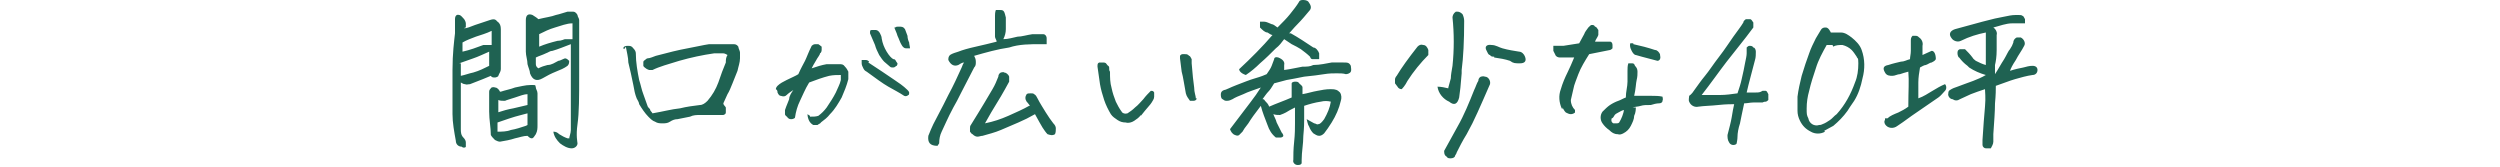 <?xml version="1.0" encoding="UTF-8"?>
<svg id="_レイヤー_1" xmlns="http://www.w3.org/2000/svg" version="1.1" viewBox="0 0 300 20">
  <!-- Generator: Adobe Illustrator 29.5.1, SVG Export Plug-In . SVG Version: 2.1.0 Build 141)  -->
  <defs>
    <style>
      .st0 {
        fill: #1f6252;
      }
    </style>
  </defs>
  <path id="_パス_25325" class="st0" d="M60.1,11c.6-.2,1.2-.3,1.7-.5.6-.1,1.2-.3,1.9-.3s.5,0,.6.3c0,.2.2.4.2.7v2.1c0,.7,0,1.3,0,1.7,0,.4,0,.7-.2,1.1-.2.3-.3.5-.5.5s-.4-.2-.5-.3c-.5,0-1,.2-1.5.3-.6.2-1.2.3-1.8.4-.2,0-.4-.1-.6-.2-.2-.2-.4-.4-.5-.6,0-.9-.2-1.8-.2-2.8v-2.3c0-.2,0-.3.2-.5,0-.1.3-.2.5-.1.3,0,.5.3.6.5h.2ZM63.3,15c0-.5,0-.9,0-1.4-.7.2-1.2.3-1.5.4s-1,.3-2.1.7c0,.4,0,.8,0,1.1.5,0,1.1,0,1.6-.2.6-.1,1.2-.3,1.8-.5h0ZM59.7,13.5c.6-.2,1.3-.4,1.9-.5l1.7-.4v-1.3c-.4,0-.9.2-1.5.4s-1,.3-1.2.4c-.3,0-.6,0-.8-.1v1.6h0ZM68.3,16.7c0-.3.2-.7.2-1.1s0-1.4,0-2.7v-7.6c-.8.3-1.5.6-2.2.8-.3,0-.5.2-.8.3-.4.2-.8.3-1.2.5v.7c0,.2,0,.4.3.6.4-.2.7-.3,1.1-.4.5,0,.9-.3,1.3-.5.2,0,.5-.2.8-.3.2,0,.4.2.5.3,0,.2,0,.4-.2.6-.4.3-.9.5-1.4.7s-1.1.5-1.6.8c-.7.4-1.2.2-1.5-.6,0-.3-.2-.7-.3-1.1,0-.5-.2-1-.2-1.5v-3.8c0-.6.3-.8.8-.6.3.2.5.3.7.5.8-.2,1.6-.3,2.1-.5.5-.1,1-.3,1.4-.4h.7c.2,0,.4.2.5.4,0,.2.2.4.2.6v6.7c0,2.5,0,4.4-.2,5.8s0,2.2,0,2.3c0,.3-.3.6-.7.6h0c-.5,0-1-.3-1.4-.6-.4-.4-.7-.8-.8-1.4.3,0,.5.1.7.3.3.2.7.4,1,.5h.2ZM55.7,3.4c.3,0,.8-.2,1.3-.4.6-.2,1.2-.4,1.8-.6s.7,0,.9.2c.3.2.4.5.4.9,0,1,0,1.9,0,2.7s0,1.5,0,2.1c0,.3-.2.5-.3.8,0,.1-.3.2-.4.2-.2,0-.4,0-.5-.2-1.4.6-2.3.9-2.5,1-.2,0-.4.1-.6,0-.2,0-.3-.1-.5-.2v5.6c0,.3,0,.7.3,1,.2.2.3.4.3.6s0,.4,0,.5-.3.2-.5,0c-.4,0-.7-.3-.7-.7-.2-1.1-.4-2.2-.4-3.2v-.6c0-1.4,0-2.9,0-4.7,0-2,.2-3.5.3-4.4,0-.9,0-1.5,0-1.7,0-.4.2-.6.5-.5.2,0,.4.3.6.5,0,0,.2.3.2.5v.5h-.1ZM55.3,7.6v1.5c.5-.1,1-.3,1.5-.4.7-.2,1.3-.5,1.9-.8,0-.2,0-.5,0-.8v-.9c-.7.3-1.3.6-1.9.8s-1.1.4-1.7.6h0ZM55.5,6.2c.9-.2,1.7-.5,2.5-.8.3,0,.7,0,1,0v-1.7c-.6.3-1.3.5-1.9.7-.5.2-1.1.4-1.6.7v1.2h0ZM68.7,4v-1.2c-.7,0-1.4.3-2.1.5s-1.3.5-1.9.8v1.5c.7-.3,1.4-.5,2.2-.7.5,0,.8-.2.9-.2.3,0,.6,0,.9,0h0v-.9h0ZM74.8,5.8c0-.2.2-.3.5-.3s.5,0,.7.3c.2.2.3.4.3.6,0,1.1.2,2.2.4,3.2.2.6.3,1.2.5,1.7s.3.9.5,1.4c0,.1.2.3.3.4,0,.2.2.3.3.5,1.2-.2,2.3-.5,3.3-.6.8-.2,1.6-.3,2.4-.4.3,0,.6-.2.9-.5.6-.7,1-1.4,1.3-2.2.3-.9.6-1.7.9-2.4,0-.3,0-.6.2-.9,0,0-.3-.2-.5-.2h-1.1c-1.4.2-2.8.5-4.2.9-1.3.4-2.4.7-3.2,1.1h-.4c0,0-.3-.1-.4-.2,0,0-.3-.2-.3-.3s0-.3,0-.4,0-.2.2-.3c0,0,.2-.2.3-.2.3,0,.7-.2,1-.3,1.5-.4,2.7-.7,3.8-.9,1.1-.2,1.9-.4,2.6-.5.5,0,1,0,1.5,0h1.3c.3,0,.5,0,.7.3,0,.2.2.5.2.7v.7c0,.5-.2,1-.3,1.5-.2.5-.4,1-.6,1.5s-.4,1-.6,1.3c-.2.4-.3.7-.5,1.1,0,.2.2.3.3.5v.5c0,.2,0,.3-.3.4h-2.8c-.4,0-.8,0-1.2.2-.5.1-1,.2-1.5.3-.3,0-.6.1-.9.3s-.6.2-.9.2-.6,0-.9-.2c-.3-.1-.5-.3-.8-.6-.4-.4-.8-1-1.1-1.5,0-.2-.2-.5-.3-.7-.2-.5-.3-1-.4-1.6-.2-1-.4-1.9-.6-2.7,0-.6-.2-1.3-.3-1.9h0l-.2.3ZM97.2,14c.4,0,.7,0,1-.1.4-.3.7-.6,1-1,.4-.6.8-1.2,1.1-1.8.2-.5.5-1,.6-1.5v-.6c-.5,0-.9,0-1.4.1-.8.2-1.6.5-2.4.8-.5.8-.8,1.6-1.1,2.2-.3.6-.5,1.3-.6,2,0,.1-.3.2-.4.2-.2,0-.3,0-.5-.2,0-.1-.3-.2-.3-.4v-.5c.2-.6.4-1,.5-1.3,0-.4.3-.8.5-1.1-.3.2-.6.4-.8.6-.2.2-.4.2-.7.1-.2,0-.3-.2-.4-.4,0-.1,0-.3-.2-.4,0,0,0-.2.2-.4.3-.3.7-.5,1.1-.7.6-.3,1.1-.5,1.4-.7.3-.7.6-1.2.8-1.6.2-.4.4-1,.8-1.8,0,0,.2-.2.4-.2s.3,0,.4,0c0,0,.3.2.4.3,0,0,0,.3,0,.4,0,0,0,.3-.2.4,0,.2-.3.5-.5.9-.2.3-.4.7-.5.9.6-.2,1.2-.4,1.8-.5.5,0,1,0,1.5,0,.3,0,.5,0,.7.3.2.2.3.4.4.6v.9c-.2.8-.5,1.5-.8,2.2-.4.7-.8,1.4-1.4,2-.3.4-.7.7-1.1,1,0,.1-.3.2-.4.3h-.5c-.2-.1-.4-.3-.5-.5s-.2-.5-.2-.8h0l.3.2ZM104.2,7.5c1.1.7,2.1,1.4,3,2,.6.4,1.2.8,1.7,1.3,0,0,.2.2.2.3s0,.3-.1.3c-.1.1-.3.2-.5.1-.6-.4-1.2-.7-1.9-1.1s-1.5-1-2.6-1.8c-.2-.1-.3-.2-.4-.4-.1-.2-.2-.4-.2-.6v-.4h.4c.2,0,.3,0,.5.2h0ZM105.8,4.6c.1.6.3,1.1.6,1.6s.6.8.8.9c.1,0,.2,0,.3.2,0,0,.1.2.2.3,0,0,0,.2-.1.3-.1,0-.2.2-.4.2s-.3,0-.4-.1c-.2-.2-.5-.4-.7-.6s-.4-.5-.6-.8c-.2-.4-.4-.8-.5-1.2-.2-.5-.4-.9-.6-1.4,0-.3,0-.4.2-.4h.5c.2,0,.4.2.5.4.1.2.2.4.2.6h0ZM107.4,3.4c0-.2.2-.2.5-.2h0c.3,0,.5,0,.7.3.1.3.2.5.3.8,0,.3.1.6.2.8,0,.2.1.5.1.7-.1,0-.3,0-.5,0-.2,0-.4-.2-.5-.4-.2-.3-.3-.7-.5-1.1-.1-.4-.3-.7-.4-1.1h0v.2ZM112.5,17.5c-.9,0-1.2-.4-1.1-1.2.2-.5.4-1,.6-1.4.4-.8.8-1.5,1.2-2.3.2-.4.4-.8.6-1.2.6-1.1,1.1-2.2,1.6-3.3.1-.3.2-.5.3-.6-.3,0-.5.2-.7.3-.5.2-.9,0-1.2-.6,0-.2,0-.4.2-.6.3-.2.7-.3,1-.4.5-.2,1.2-.4,2.1-.6.9-.2,1.7-.4,2.5-.6,0-.2-.2-.4-.2-.6V1.9c0-.2,0-.4.1-.7h.5c.1,0,.3,0,.4.1.2.2.2.5.3.8v1.4c0,.4-.1.8-.3,1.2.6,0,1.2-.2,1.7-.3.5,0,1.1-.2,1.8-.3h1.3c.2,0,.4.2.4.5v.7h0c-.2,0-.5,0-.7,0-1.3,0-2.6,0-3.8.4-1.4.2-2.8.6-4.2,1,.1.2.2.4.2.7s0,.5-.2.7l-1.6,3.1c-.3.6-.6,1.2-.9,1.7-.7,1.3-1.1,2.3-1.4,2.9-.2.4-.3.9-.3,1.4h0l-.2.3ZM123.7,12.8c-.2-.2-.3-.4-.5-.6-.2-.3-.2-.6,0-.9.1-.1.3-.1.5-.1s.3,0,.4.1c.2.1.3.3.4.5.3.6.7,1.2,1,1.7s.6.9.9,1.3c.2.2.3.4.3.6s0,.5-.1.7c-.3.2-.6.1-.9,0-.2-.2-.4-.5-.6-.8-.2-.3-.5-.9-.9-1.6-.7.4-1.3.7-2,1s-1.4.6-2.1.9c-.7.3-1.5.5-2.2.7-.2,0-.4.1-.6.1s-.4-.1-.6-.3c-.1,0-.2-.2-.3-.3v-.4c0-.1,0-.3.1-.4.3-.5,1.2-1.9,2.6-4.3.3-.5.5-1,.7-1.5,0-.2.1-.4.3-.5.1,0,.3-.1.4,0,.2,0,.5.2.6.5v.6c-.7,1.3-1.3,2.3-1.8,3.1s-.8,1.4-1.1,1.9c1-.2,1.9-.5,2.8-.9.9-.4,1.8-.8,2.5-1.2h.2ZM136.9,13.8c-.2.3-.5.5-.8.7s-.7.3-1,.2c-.4,0-.7-.1-1-.3s-.6-.4-.8-.7c-.3-.5-.6-1.1-.8-1.7-.2-.6-.4-1.3-.5-1.9-.1-.7-.2-1.4-.3-2.1,0-.3,0-.4.2-.5h.4c.2,0,.4,0,.5.2s.3.2.3.4,0,.4.1.5c0,.7,0,1.3.2,2,.1.5.3,1.1.5,1.6.2.4.4.8.7,1.2.1.2.4.3.7.2h0c.3-.2.6-.4.9-.7.4-.3.7-.7,1-1,.3-.4.6-.7.9-1,.2,0,.3,0,.4.2v.5c0,.3-.2.5-.3.7s-.6.7-1.3,1.6h0ZM143.6,11.8c0,.2-.2.3-.4.3h-.4c-.2-.3-.4-.5-.5-.9-.2-1-.3-1.9-.5-2.6l-.2-1.6v-.3s.1-.2.3-.2h.3c.2,0,.3,0,.5.2.1,0,.2.2.3.4v.5c.1,1.3.2,2.2.3,2.9,0,.6.2,1,.2,1.3h0ZM155.4,12.9c-.4.2-.8.4-1.1.6-.2.1-.4.2-.7.3-.3,0-.5,0-.8-.1.1.3.3.6.4,1,.2.4.4.8.6,1.2.2.2.2.4.2.4,0,.1-.2.2-.3.2h-.6c-.5-.4-.8-.9-1-1.5-.3-.8-.6-1.5-.8-2.3-.7.9-1.2,1.6-1.5,2.1-.4.5-.6.8-.7,1-.2.2-.3.3-.4.4s-.3.1-.5,0c-.3-.1-.5-.4-.6-.7l1.9-2.5c.3-.4.7-.9,1.2-1.6.2-.3.4-.6.6-.9-.8.3-1.5.5-2.1.8-.5.2-1,.4-1.3.6-.2.1-.4.2-.7.2s-.3-.1-.5-.2c-.2-.1-.2-.4-.2-.6s.1-.4.4-.5c.2,0,.7-.3,1.5-.6s1.5-.6,2.2-.8,1.2-.4,1.4-.5c.2-.3.5-.7.6-1s.2-.5.3-.8c0-.2.2-.3.5-.2.5.2.8.5.7.9v.6c.8-.1,1.6-.3,2.2-.4.5,0,.9,0,1.3-.2.8,0,1.6-.2,2.2-.3.5,0,.9,0,1.4,0s.7,0,.9.4c0,.2.1.5,0,.7s-.4.3-.6.3c-.3-.1-.7-.1-1.1-.1s-.9,0-1.5.1-1.4.2-2.4.3c-.9.2-1.6.3-2.1.4l-1.5.4c-.3.5-.5.8-.7,1s-.4.5-.7.9c.1,0,.2,0,.3.2.2.2.4.4.5.7.9-.4,1.8-.7,2.7-1.1v-1.7c0-.1.2-.2.4-.2s.4,0,.5.2c.2.2.4.3.4.5v.8c.6-.1,1.2-.3,1.8-.4.5-.1,1-.2,1.6-.2s.8.1,1.1.4c.2.3.2.7.1,1-.2.9-.6,1.8-1.1,2.6-.3.5-.6.9-.9,1.3-.2.2-.4.3-.6.3-.3,0-.5-.2-.7-.3-.2-.2-.4-.5-.5-.8-.2-.3-.2-.6-.3-.9l.9.5c.2,0,.3.2.5.1.2,0,.4-.2.7-.6.4-.7.7-1.4.8-2.1-.4-.1-.8-.1-1.2,0-.7.1-1.4.3-2,.5v1.6c0,.4,0,1-.1,2,0,1-.2,1.9-.2,2.9v.4c-.1.2-.3.2-.5.2-.3,0-.6-.3-.5-.6h0c0-.5,0-1.3.1-2.2s.1-1.7.1-2.2v-1.7h0ZM154.9,4c.9.5,1.8,1.1,2.7,1.7.3,0,.6.4.7.7v.7h-.7c-.2,0-.3,0-.4-.3-.3-.3-.7-.6-1.1-.9-.3-.2-.7-.4-1.1-.6-.3-.2-.6-.4-.9-.6-.3.4-.6.8-1,1.1-.6.6-1.2,1.2-1.9,1.8-.5.5-1.1,1-1.7,1.4-.6-.2-.8-.5-.8-.7,1.4-1.3,2.8-2.7,4-4.1-.2,0-.4-.2-.6-.3-.3,0-.6-.3-.9-.6v-.7c.2,0,.3,0,.5,0,.3,0,.6.2.9.3.2,0,.4.2.7.4.6-.6,1.1-1.1,1.5-1.6.4-.5.8-1,1.1-1.5,0-.1.2-.2.4-.2s.5,0,.7.2c.3.4.4.7.2,1-.5.6-1,1.2-1.5,1.7s-.8.9-1,1.1h.2ZM173.3,18.1c.5-.9,1-1.8,1.6-2.9.8-1.4,1.4-2.9,2-4.4.2-.4.3-.8.5-1.1,0-.2.1-.4.3-.5.1,0,.3-.1.5,0,.4,0,.7.5.6.9-.6,1.4-1.1,2.5-1.5,3.4s-.8,1.7-1.3,2.6c-.5.8-.9,1.6-1.2,2.2,0,.1-.1.2-.2.4,0,.2-.3.3-.5.3s-.4,0-.5-.2c-.2-.1-.3-.3-.3-.6h0ZM173.8,10.5c.1-.4.2-.7.3-1.1,0-.4.1-.9.2-1.5.2-1.9.2-3.9,0-5.8,0-.2.1-.5.4-.7h.2c.2,0,.4.1.6.3.1.2.2.5.2.8,0,2.4-.1,4.4-.3,5.9v.4c-.1,1.3-.2,2.3-.3,2.9-.2.8-.6,1-1.2.5-.7-.3-1.3-1-1.4-1.8h0c.4,0,.9.1,1.3.2h0ZM168.2,10.7c-.2,0-.4-.1-.5-.3-.1-.1-.2-.3-.3-.4v-.5c0-.1.1-.3.2-.4.6-1,1.4-2.1,2.5-3.5.2-.2.4-.3.7-.2.3,0,.5.3.6.6v.6c-.9.9-1.8,2-2.5,3.1-.3.6-.6.9-.7,1ZM179.3,6.8c-.2,0-.4,0-.5-.2-.2,0-.3-.3-.4-.5-.3-.5,0-.8.6-.7.5,0,.9.3,1.3.4.7.2,1.4.3,2,.4.3,0,.6.3.7.6.2.5,0,.8-.6.8s-.8,0-1.2-.3c-.6-.2-1.2-.3-1.9-.4h0ZM187.4,13c-.3-.7-.4-1.5-.1-2.3.2-.7.5-1.4.8-2s.5-1.1.8-1.8h-1.6c-.2,0-.4,0-.6-.2-.1-.2-.2-.4-.3-.6v-.6h1.2c0,0,1.9-.3,1.9-.3.2-.4.4-.7.6-1.1.1-.3.3-.5.5-.8.2-.2.3-.3.4-.3.2,0,.3,0,.4.2.2,0,.3.3.4.4v.6c-.1.3-.3.5-.4.8.3,0,.6,0,.9,0h.9c.2,0,.3.2.3.4v.4c0,0-.2.2-.3.2l-2.5.5c-.5.8-1,1.6-1.3,2.4-.2.6-.5,1.2-.6,1.8-.1.4-.2.9-.3,1.3,0,.5.2.9.5,1.2v.3c-.1.1-.3.2-.5.2s-.4-.1-.6-.2c-.2-.2-.3-.4-.4-.6h0v.2ZM196.3,12.8c0,.3,0,.7-.2,1.1,0,.4-.2.8-.4,1.2s-.5.7-.9.9c-.2.1-.4.2-.7.1-.4,0-.7-.2-1-.5-.3-.2-.6-.5-.8-.8-.3-.4-.3-1,0-1.4.3-.3.6-.6.9-.8.3-.2.7-.4,1-.5s.6-.3.9-.4c0-.7.2-1.3.2-1.9v-1.3c0-.3,0-.6.1-.9h.4c.2,0,.3,0,.4.3.2.2.3.4.3.7s0,.6-.1,1-.1,1.1-.3,1.9h2.1c.4,0,.9,0,1.3.1,0,.1.1.3,0,.5,0,.2-.2.3-.4.3-.3,0-.7.1-1,.2-.5,0-.9,0-1.2.1s-.7.1-1,.2h.4ZM194.9,13.2c-.2,0-.5.2-.7.3s-.4.2-.5.4-.2.3-.3.3c-.1.3,0,.5.2.6h.4c.1,0,.2,0,.3-.1.3-.5.5-1,.6-1.6h0ZM196,5.3c.9.2,1.7.4,2.6.7.3,0,.5.3.6.5,0,.2.1.4,0,.6,0,0-.1.2-.3.2-.7-.2-1.6-.4-2.6-.7-.2,0-.4-.3-.5-.5s-.2-.4-.2-.7.1-.2.4-.2h0ZM208.4,12.5c-.6,0-1.3,0-2.2.1s-1.7.1-2.4.2c-.4.1-.9-.1-1.1-.6h0c-.1-.2,0-.5,0-.7.3-.2.5-.5.7-.8.3-.4.7-1,1.2-1.6s1-1.4,1.7-2.3,1.2-1.7,1.7-2.4c.5-.7.9-1.2,1.2-1.7,0-.2.2-.3.3-.4h.5c.2,0,.3.3.4.4v.6c-1.1,1.5-2.2,2.8-3.2,4.1s-1.9,2.6-3,4h2.2c.7,0,1.4-.1,2.1-.2.2-.6.4-1.2.5-1.7.2-.8.3-1.4.4-1.9.1-.5.2-.9.2-1.2v-.7c0,0,.2-.2.3-.2.2,0,.4,0,.5.2.2,0,.3.3.3.5,0,.3,0,.7-.1,1-.1.4-.3,1.1-.5,1.9s-.4,1.5-.5,2h1.1c.3,0,.5,0,.8-.2h.4c.1,0,.2.2.3.4v.7s-.2.2-.3.2-.2,0-.4.1h-1.1c-.4,0-.7.1-1.1.1-.2,1-.4,1.8-.5,2.4-.2.6-.3,1.2-.3,1.6s-.1.7-.1.8-.2.2-.4.2-.4-.1-.5-.3c-.2-.3-.2-.6-.2-.9.2-.8.4-1.5.5-2.1s.2-1.2.3-1.6h.3ZM219,15.8c-.5.3-1.2.3-1.7,0-.6-.3-1-.7-1.3-1.3-.2-.4-.3-.8-.3-1.2v-1.7c.1-.8.3-1.7.5-2.5.3-1,.6-1.9.9-2.7.2-.6.5-1.2.8-1.8.2-.3.4-.7.6-1,.1-.2.3-.3.5-.3h.1c.3,0,.5.4.6.6h1.2c.5,0,.9.3,1.3.6.5.4,1,.9,1.2,1.5.4,1.1.4,2.3.1,3.4-.2,1-.5,1.9-1,2.7-.4.6-.7,1-.8,1.2-.5.7-1.1,1.3-1.7,1.8-.4.2-.7.4-1.1.6h0ZM219.9,5.4c-.2,0-.5,0-.7,0-.5.9-1,1.8-1.3,2.8-.3.9-.6,1.8-.8,2.7-.2.7-.3,1.4-.3,2.1s0,.8.2,1.2c.1.6.7,1,1.3.8.1,0,.2,0,.4-.1.3-.1.6-.3.9-.5.3-.2.5-.5.8-.7,1-1.1,1.7-2.4,2.2-3.8.3-.7.4-1.5.4-2.3s-.1-.5-.2-.8c-.2-.3-.4-.6-.6-.8-.3-.3-.7-.5-1.1-.6-.4,0-.8,0-1.1.2h0ZM238.3,3.9c-1,.2-2,.5-3,1-.4.2-.9,0-1.1-.3-.4-.5-.2-.9.4-1.1,1.1-.3,2.2-.6,3.3-.9,1.1-.3,2-.5,2.6-.6.5-.1.9-.2,1.4-.2h.3c.2,0,.4,0,.5.1.1,0,.2.2.3.4v.5c-.4,0-.9,0-1.5,0-.8,0-1.5.3-2.3.5.3.2.5.6.4.9v1.8c0,.8-.1,1.4-.2,1.8v1.1c.4-.6.7-1.2,1.1-1.8.3-.5.5-1,.7-1.2.2-.3.3-.5.4-.8h0c0-.3.2-.5.4-.6h.5c.4.2.6.7.4,1h0c-.3.6-.7,1.1-1,1.7-.4.6-.6,1-.7,1.3.6-.2,1.1-.3,1.6-.4.4-.1.7-.2,1.1-.2s.6.2.6.5h0c0,.3-.2.6-.6.6-.7.1-1.4.3-2.1.5s-1.4.5-2.3.8c0,.4,0,1.1-.1,2.1,0,1-.1,2.2-.2,3.7v.9c0,.3-.2.6-.3.8h-.6c-.2,0-.4-.2-.4-.4v-.6c.1-1.6.2-2.9.3-4s0-1.8,0-2.1c-.6.2-1.2.4-1.7.6-.4.2-.9.4-1.3.6-.3.2-.6.2-.9,0-.3,0-.6-.4-.5-.7,0-.1,0-.3.2-.4.3-.2.6-.3.9-.4.5-.2,1.1-.4,1.9-.7.5-.2,1-.4,1.5-.7-.7-.2-1.4-.5-2-.9,0,0-.1-.1-.2-.2-.4-.3-.7-.6-1-1-.1,0-.2-.3-.2-.5s0-.4.3-.5c.2,0,.4,0,.6,0,.3.3.6.6.9,1,.1.2.3.3.4.4.4.2.8.4,1.2.5V3.5h0v.4ZM230.7,6.6c.4-.2.7-.3,1.1-.5.3,0,.5.4.5,1-.1.2-.3.3-.5.4-.2,0-.4.2-.7.3-.2,0-.5.2-.7.3-.1.6-.2,1.2-.2,1.8v1.9h0c.6-.2,1.2-.6,1.7-.9.5-.3,1-.6,1.5-.8.2.2.2.6,0,.8-.3.3-.5.6-.8.8l-3.2,2.2c-.8.6-1.4,1-1.7,1.2-.5.4-1.2.3-1.5-.2h0c-.1-.2-.1-.4,0-.5v-.2h.3c.3-.3.8-.5,1.3-.7.4-.2.8-.4,1.2-.7v-.2c0-1.6.1-2.9,0-4-.4.1-.7.2-1,.3-.3,0-.6.2-.9.2s-.7,0-.9-.4c-.3-.5-.2-.8.4-.9.6-.2,1.1-.3,1.5-.4.4,0,.7-.2,1.1-.3,0-.3.1-.6.1-1v-1.2c0-.2,0-.4.2-.6.1,0,.3,0,.4,0,.1,0,.2,0,.4.2.3.2.5.6.4,1v1.1h0Z"/>
</svg>